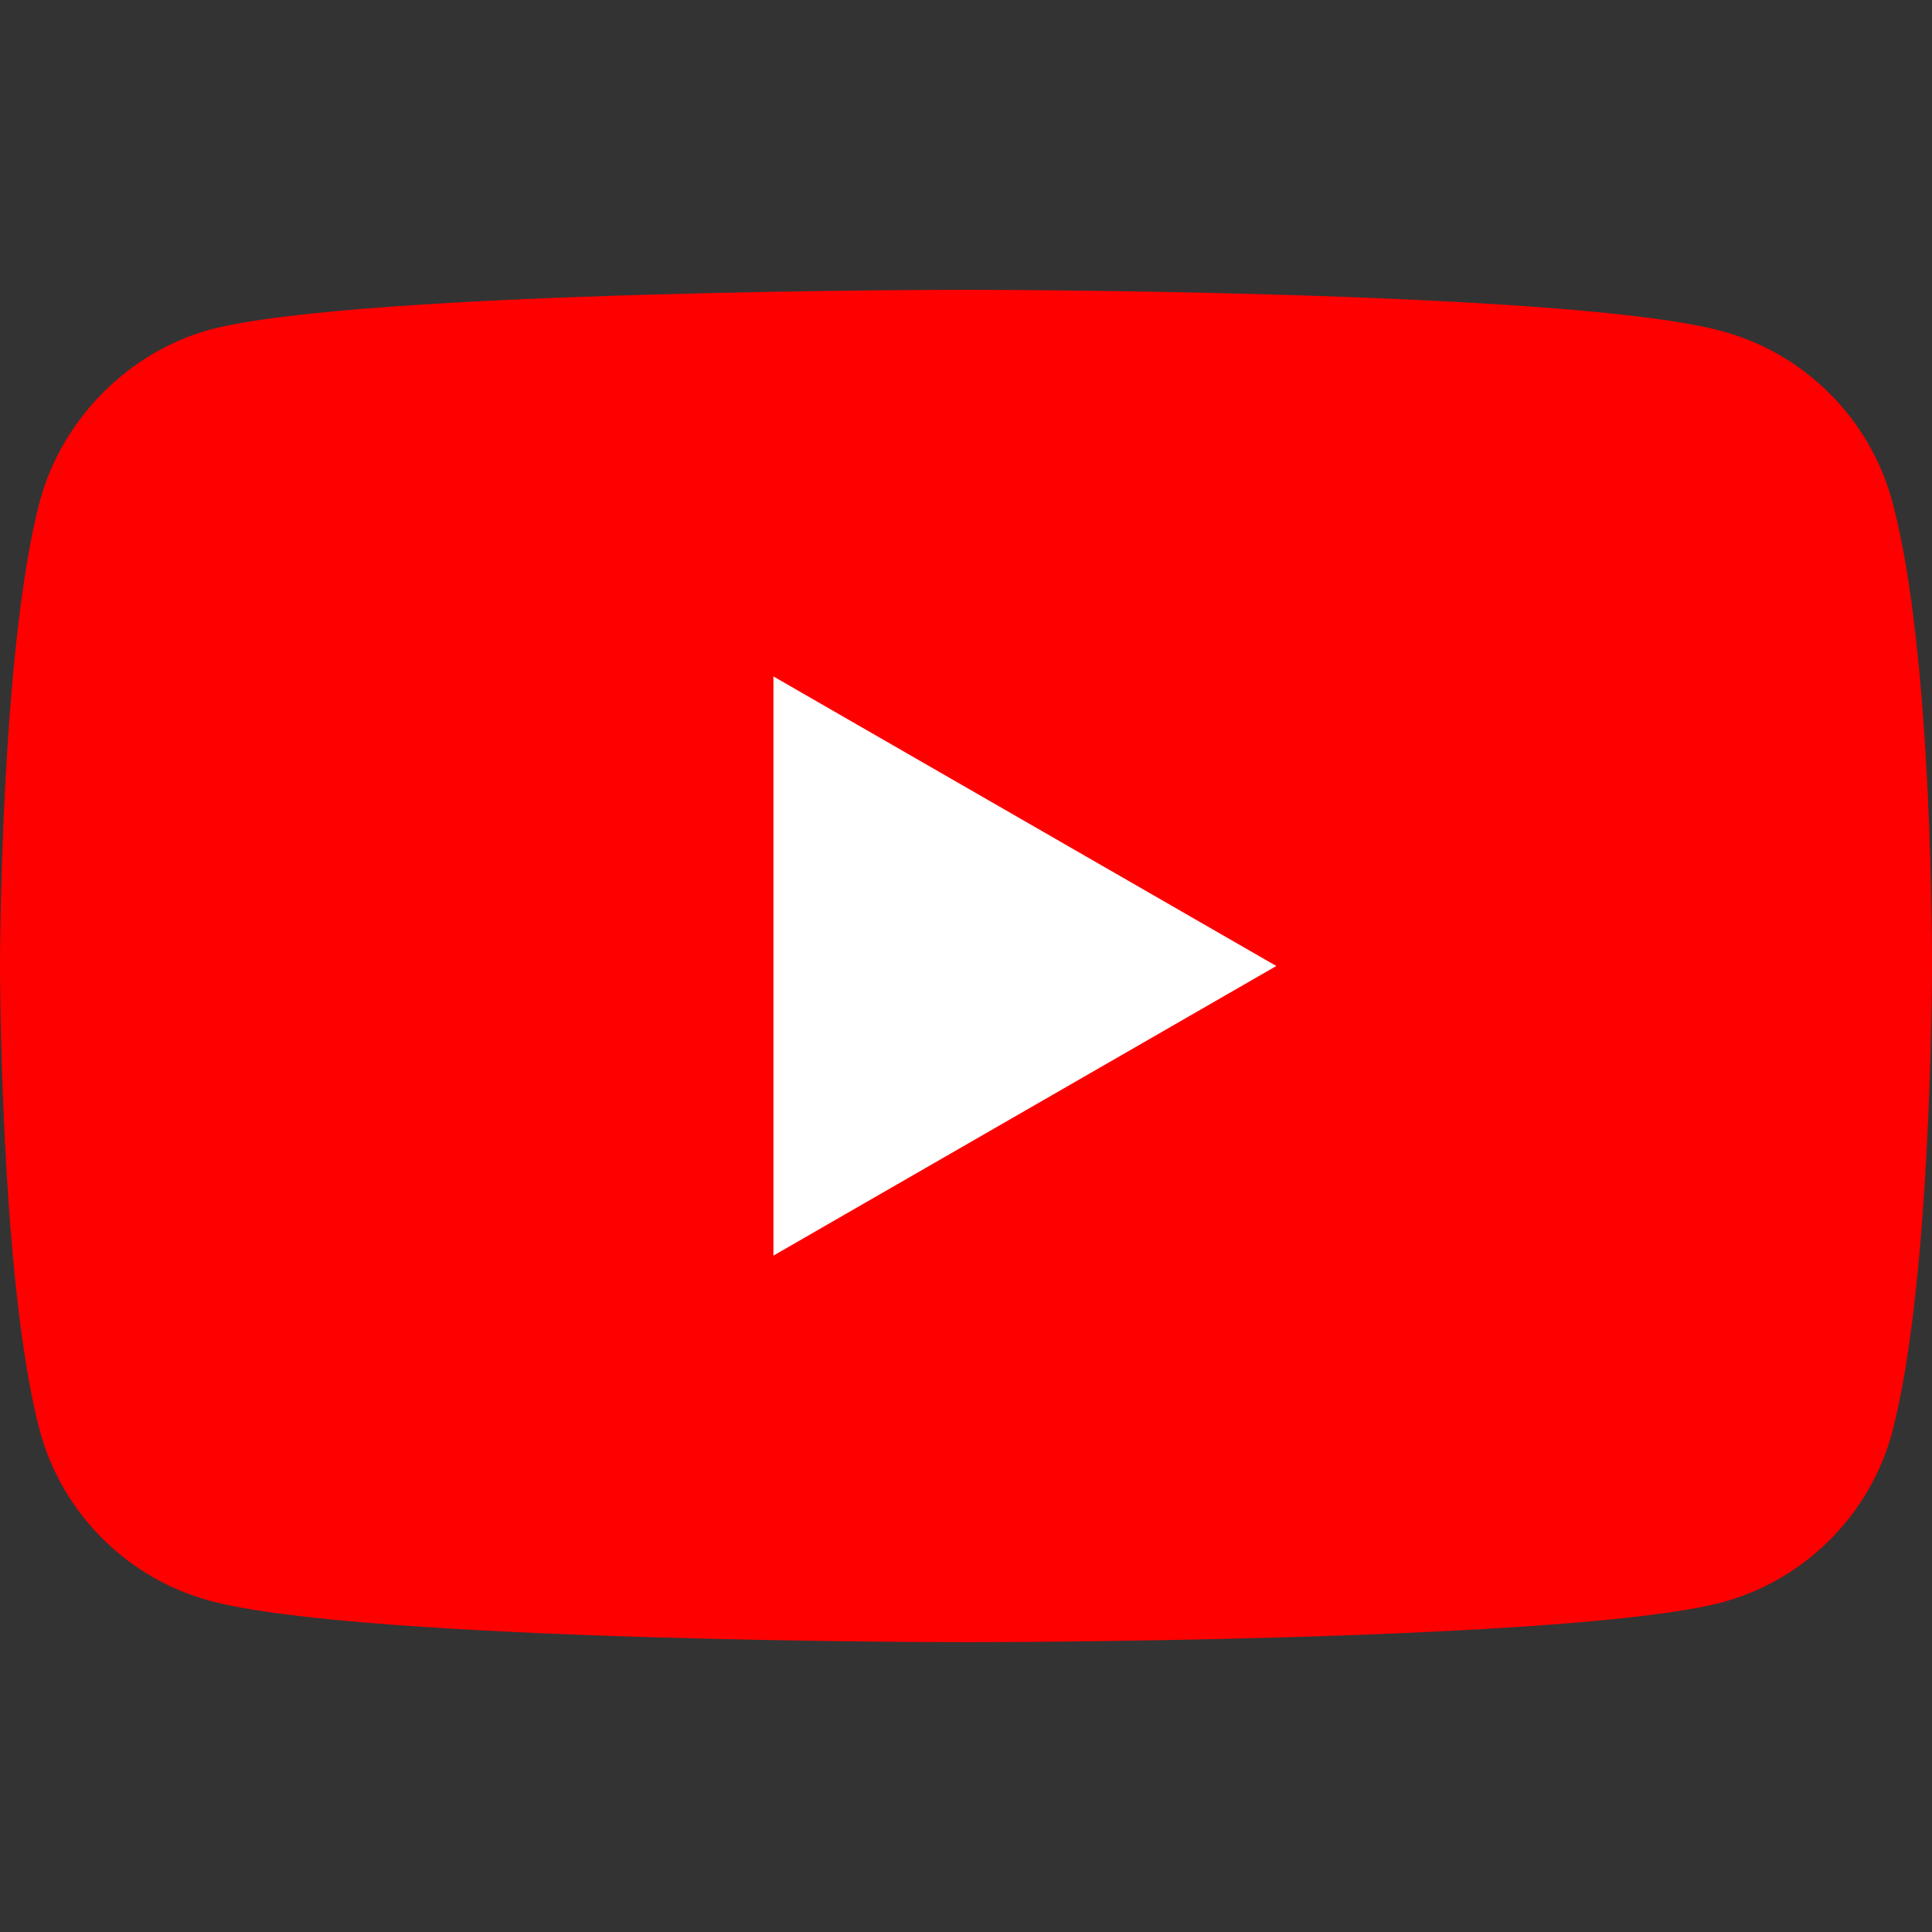 <?xml version="1.0" encoding="UTF-8"?> <svg xmlns="http://www.w3.org/2000/svg" width="40" height="40" viewBox="0 0 40 40" fill="none"><rect x="0" y="0" width="40" height="40" fill="#333333" stroke="none"/><g clip-path="url(#clip0_2451_1687)"><path d="M39.176 10.381C38.715 8.668 37.364 7.318 35.651 6.856C32.521 6 20 6 20 6C20 6 7.479 6 4.349 6.824C2.669 7.285 1.285 8.668 0.824 10.381C0 13.511 0 20 0 20C0 20 0 26.522 0.824 29.619C1.285 31.332 2.636 32.682 4.349 33.143C7.512 34 20 34 20 34C20 34 32.521 34 35.651 33.176C37.364 32.715 38.715 31.365 39.176 29.652C40 26.522 40 20.033 40 20.033C40 20.033 40.033 13.511 39.176 10.381Z" fill="#FF0000"></path><path d="M16.013 25.996L26.425 20L16.013 14.005V25.996Z" fill="white"></path></g><defs><clipPath id="clip0_2451_1687"><rect width="40" height="40" fill="white"></rect></clipPath></defs></svg> 